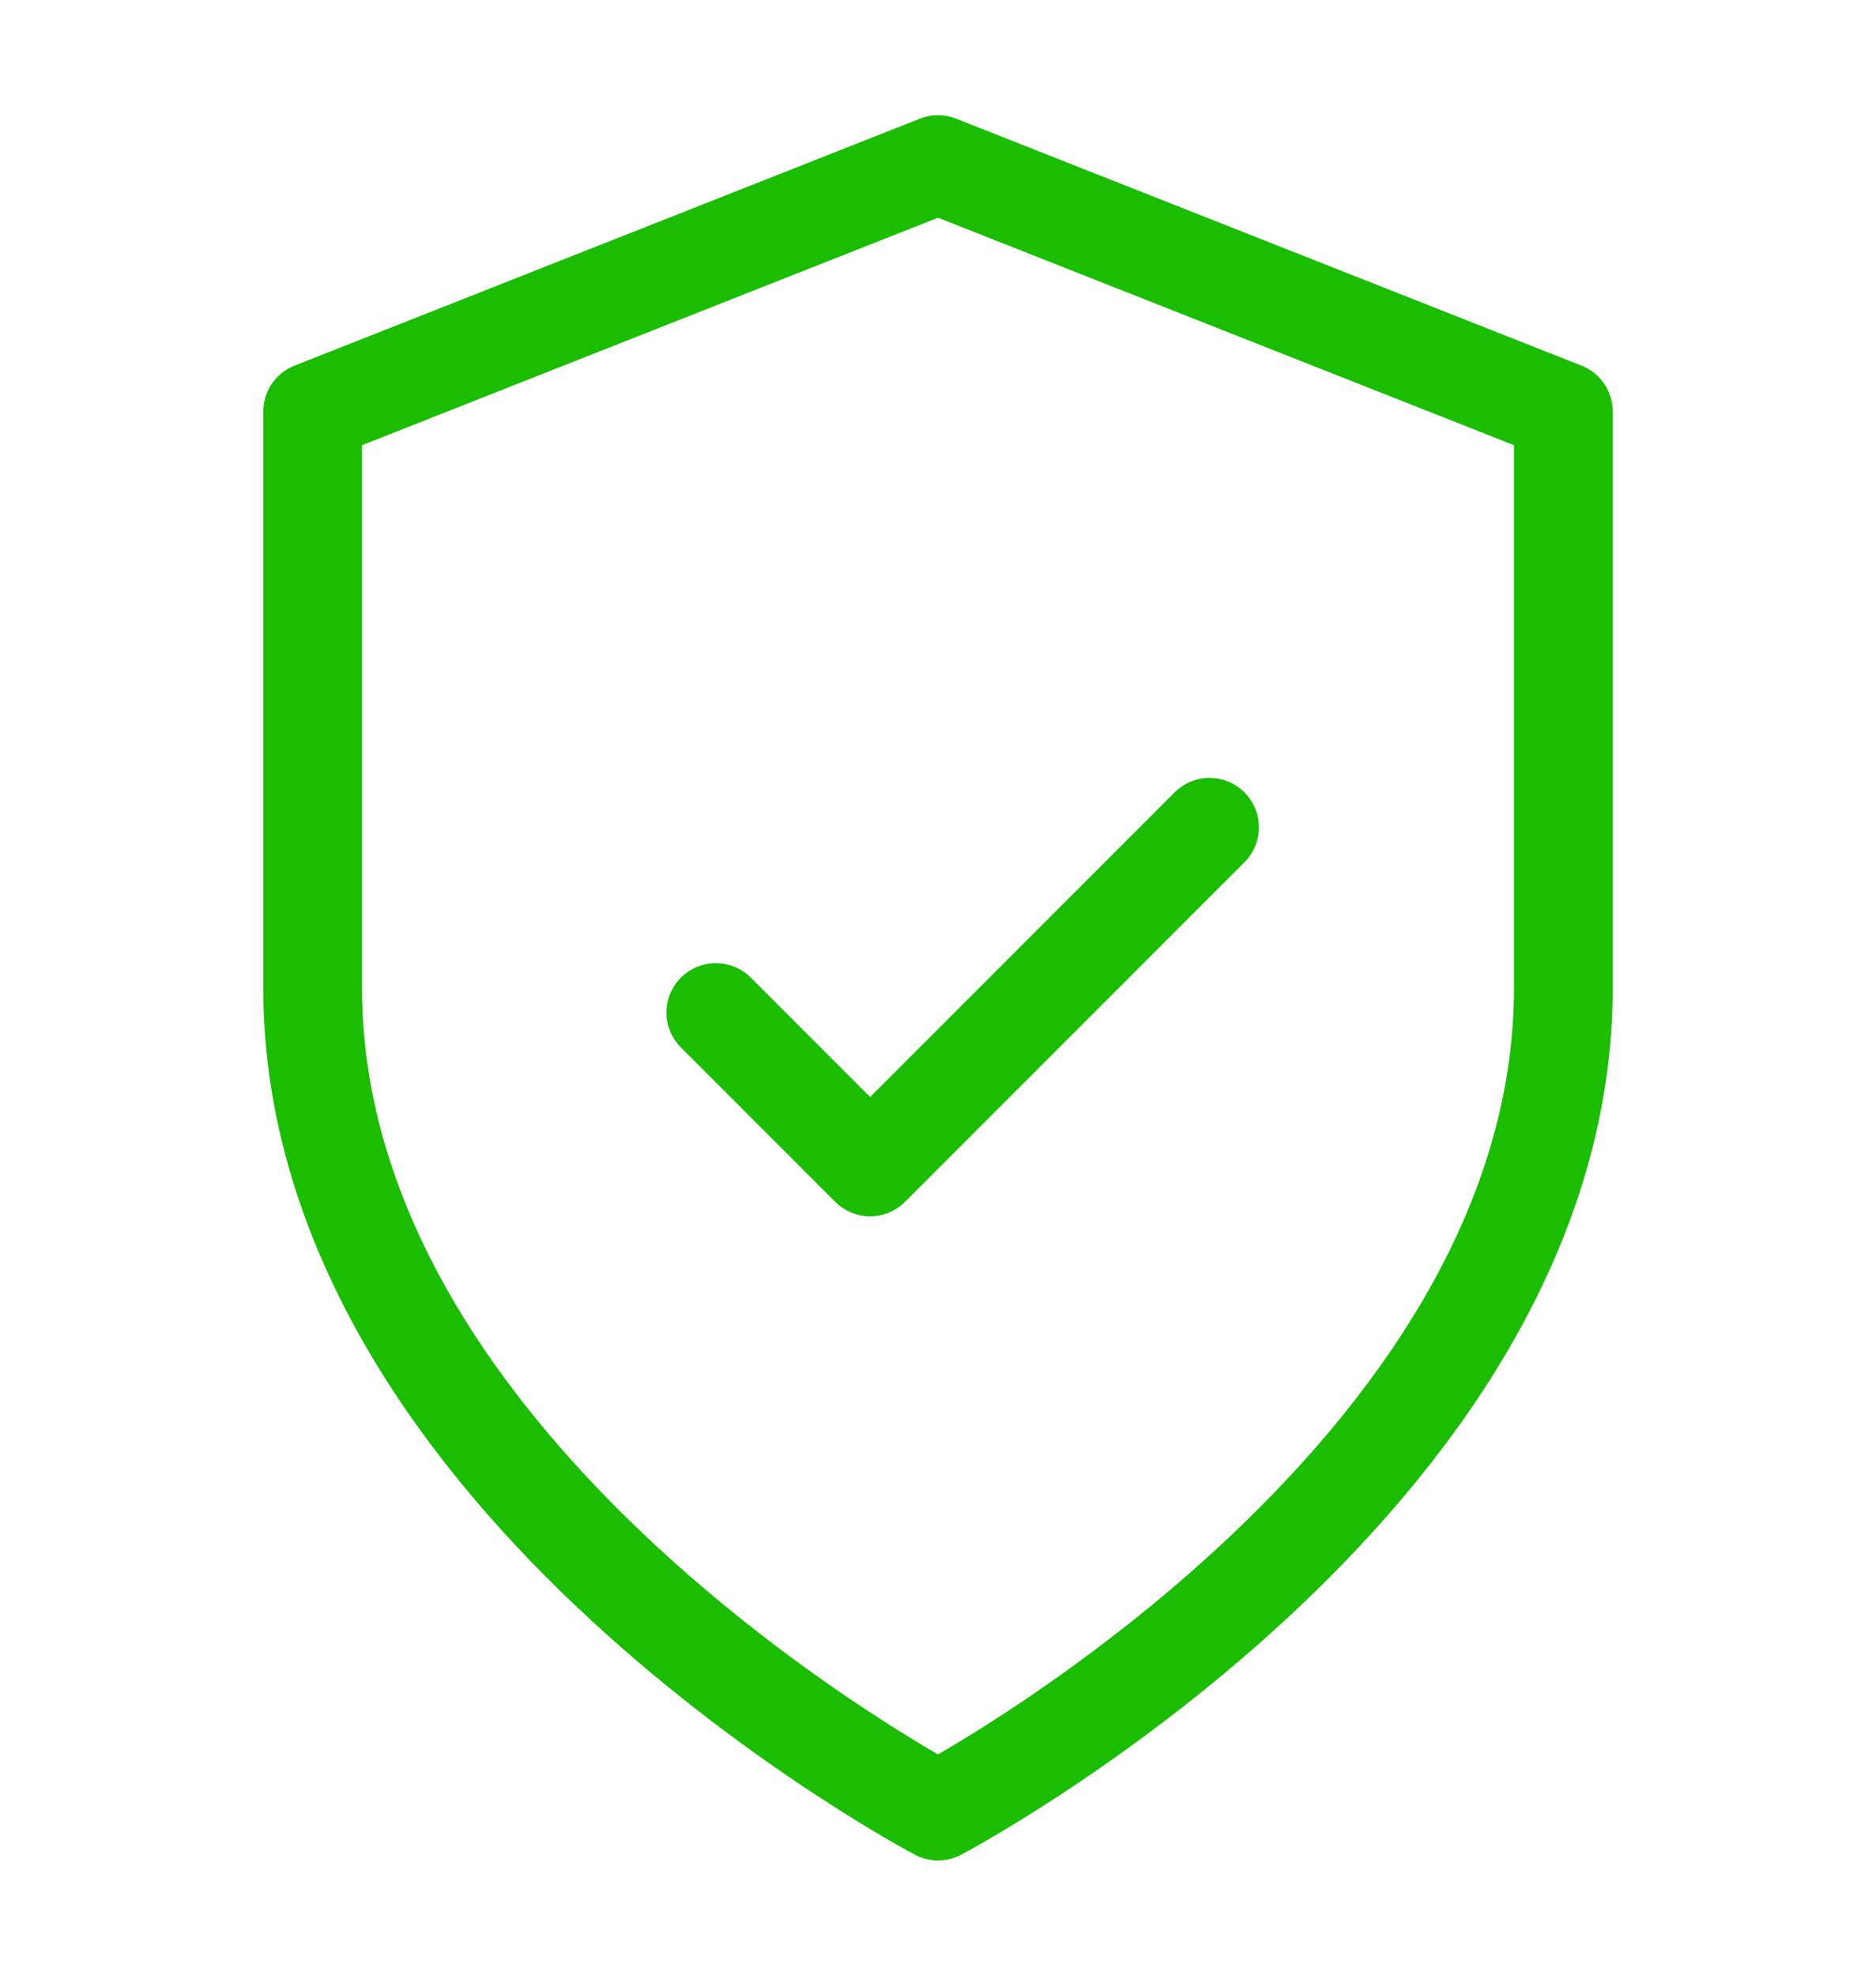 <svg xmlns="http://www.w3.org/2000/svg" width="38" height="40" viewBox="0 0 38 40" fill="none"><path d="M19 36.667C19 36.667 31.667 30 31.667 20V8.333L19 3.333L6.333 8.333V20C6.333 30 19 36.667 19 36.667Z" stroke="#1ABD00" stroke-width="2" stroke-linecap="round" stroke-linejoin="round"></path><path d="M24.5 16.75L17.625 23.625L14.5 20.5" stroke="#1ABD00" stroke-width="2" stroke-linecap="round" stroke-linejoin="round"></path></svg>